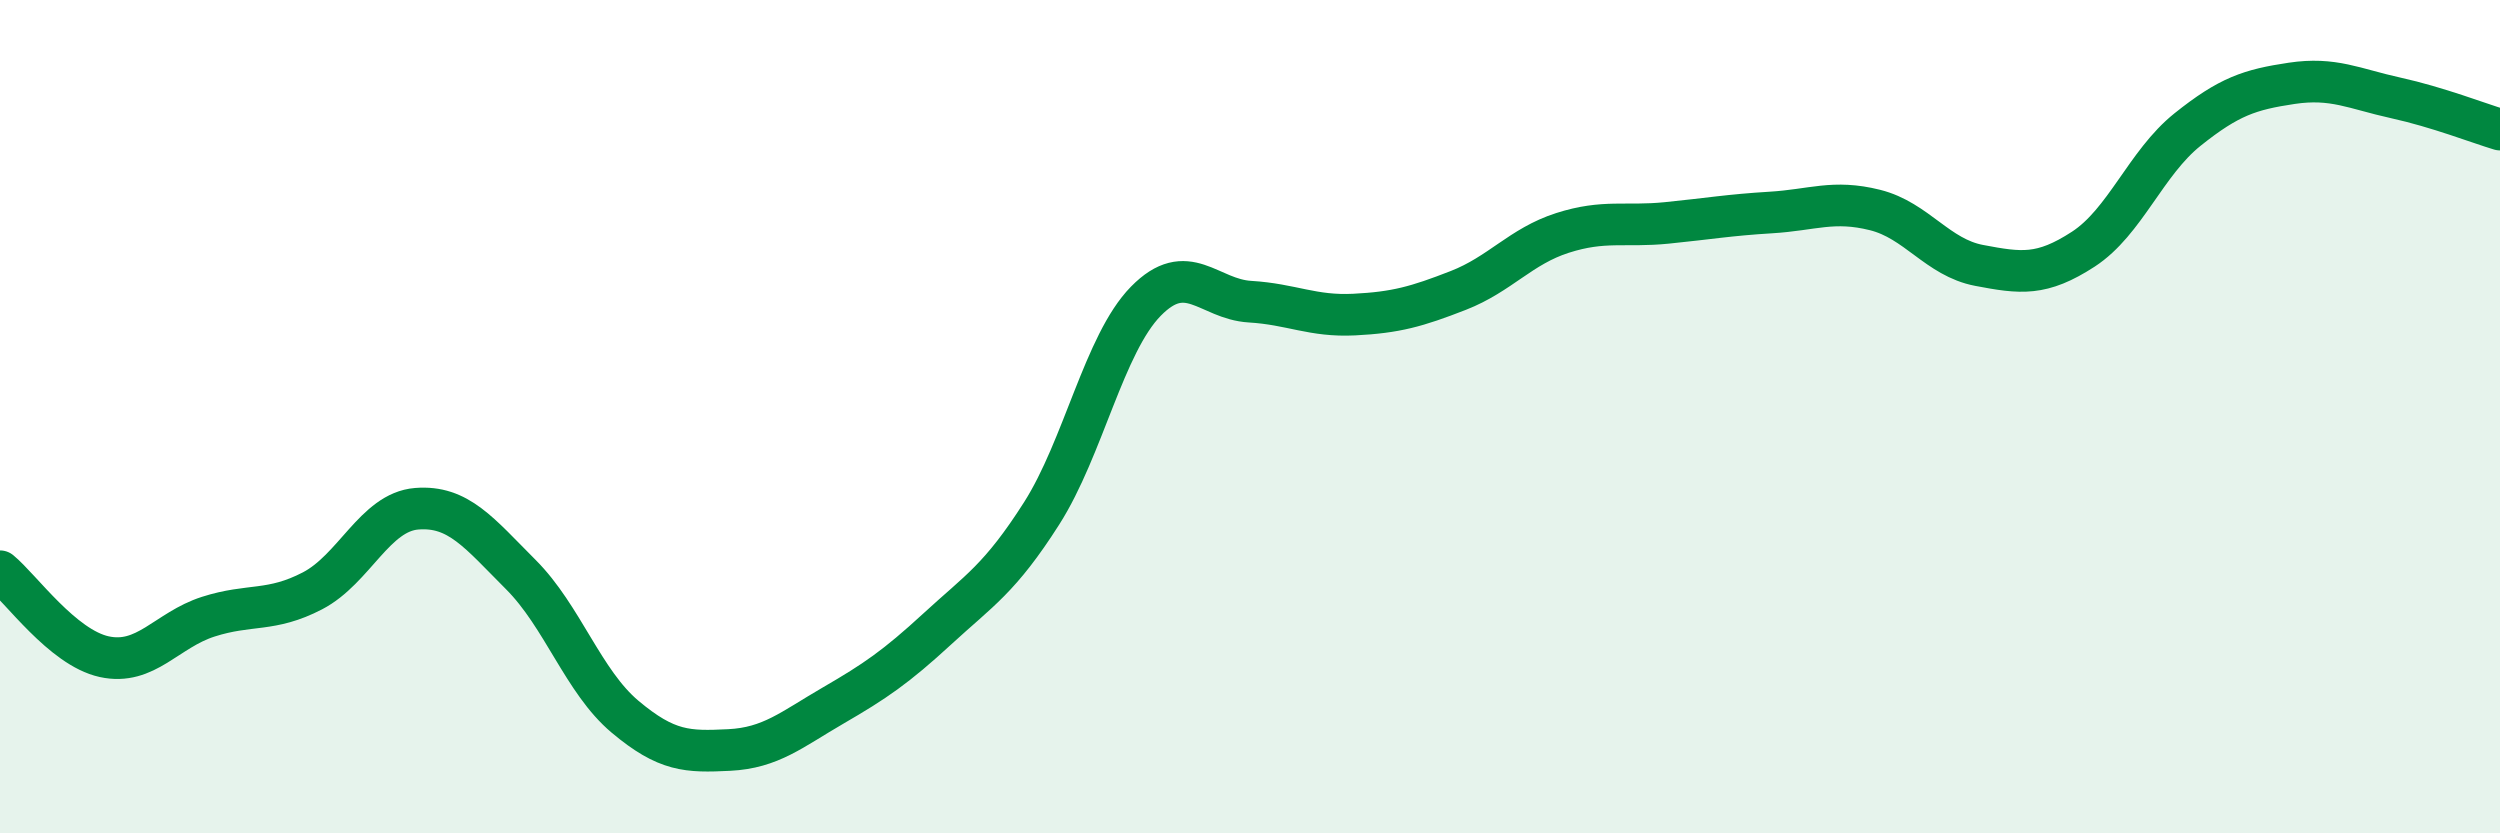 
    <svg width="60" height="20" viewBox="0 0 60 20" xmlns="http://www.w3.org/2000/svg">
      <path
        d="M 0,13.71 C 0.5,14.12 1.5,15.54 2.5,15.76 C 3.5,15.98 4,15.12 5,14.8 C 6,14.48 6.5,14.7 7.5,14.18 C 8.5,13.66 9,12.29 10,12.21 C 11,12.13 11.5,12.79 12.5,13.79 C 13.5,14.79 14,16.36 15,17.2 C 16,18.04 16.5,18.05 17.5,18 C 18.5,17.95 19,17.51 20,16.93 C 21,16.35 21.5,16.01 22.5,15.09 C 23.5,14.17 24,13.89 25,12.32 C 26,10.75 26.5,8.25 27.5,7.23 C 28.5,6.21 29,7.18 30,7.24 C 31,7.3 31.5,7.6 32.5,7.55 C 33.5,7.5 34,7.36 35,6.97 C 36,6.58 36.5,5.91 37.5,5.59 C 38.5,5.27 39,5.45 40,5.35 C 41,5.25 41.5,5.16 42.5,5.1 C 43.5,5.04 44,4.79 45,5.04 C 46,5.29 46.5,6.18 47.5,6.37 C 48.5,6.56 49,6.63 50,5.98 C 51,5.33 51.5,3.91 52.5,3.11 C 53.5,2.31 54,2.15 55,2 C 56,1.85 56.5,2.13 57.5,2.35 C 58.5,2.57 59.5,2.96 60,3.11L60 20L0 20Z"
        fill="#008740"
        opacity="0.1"
        stroke-linecap="round"
        stroke-linejoin="round"
      />
      <path
        d="M 0,13.71 C 0.5,14.12 1.5,15.54 2.5,15.76 C 3.5,15.98 4,15.12 5,14.8 C 6,14.48 6.5,14.7 7.5,14.18 C 8.5,13.66 9,12.29 10,12.21 C 11,12.13 11.5,12.79 12.5,13.79 C 13.5,14.79 14,16.36 15,17.2 C 16,18.04 16.5,18.05 17.5,18 C 18.5,17.95 19,17.51 20,16.93 C 21,16.35 21.5,16.01 22.5,15.09 C 23.5,14.17 24,13.89 25,12.32 C 26,10.75 26.5,8.25 27.5,7.23 C 28.5,6.21 29,7.18 30,7.24 C 31,7.3 31.5,7.6 32.5,7.55 C 33.5,7.5 34,7.36 35,6.97 C 36,6.58 36.5,5.91 37.5,5.59 C 38.5,5.27 39,5.45 40,5.35 C 41,5.25 41.5,5.16 42.5,5.1 C 43.5,5.04 44,4.79 45,5.04 C 46,5.29 46.5,6.18 47.5,6.37 C 48.5,6.56 49,6.63 50,5.98 C 51,5.33 51.5,3.91 52.5,3.11 C 53.5,2.31 54,2.15 55,2 C 56,1.85 56.5,2.13 57.5,2.35 C 58.5,2.57 59.5,2.96 60,3.11"
        stroke="#008740"
        stroke-width="1"
        fill="none"
        stroke-linecap="round"
        stroke-linejoin="round"
      />
    </svg>
  